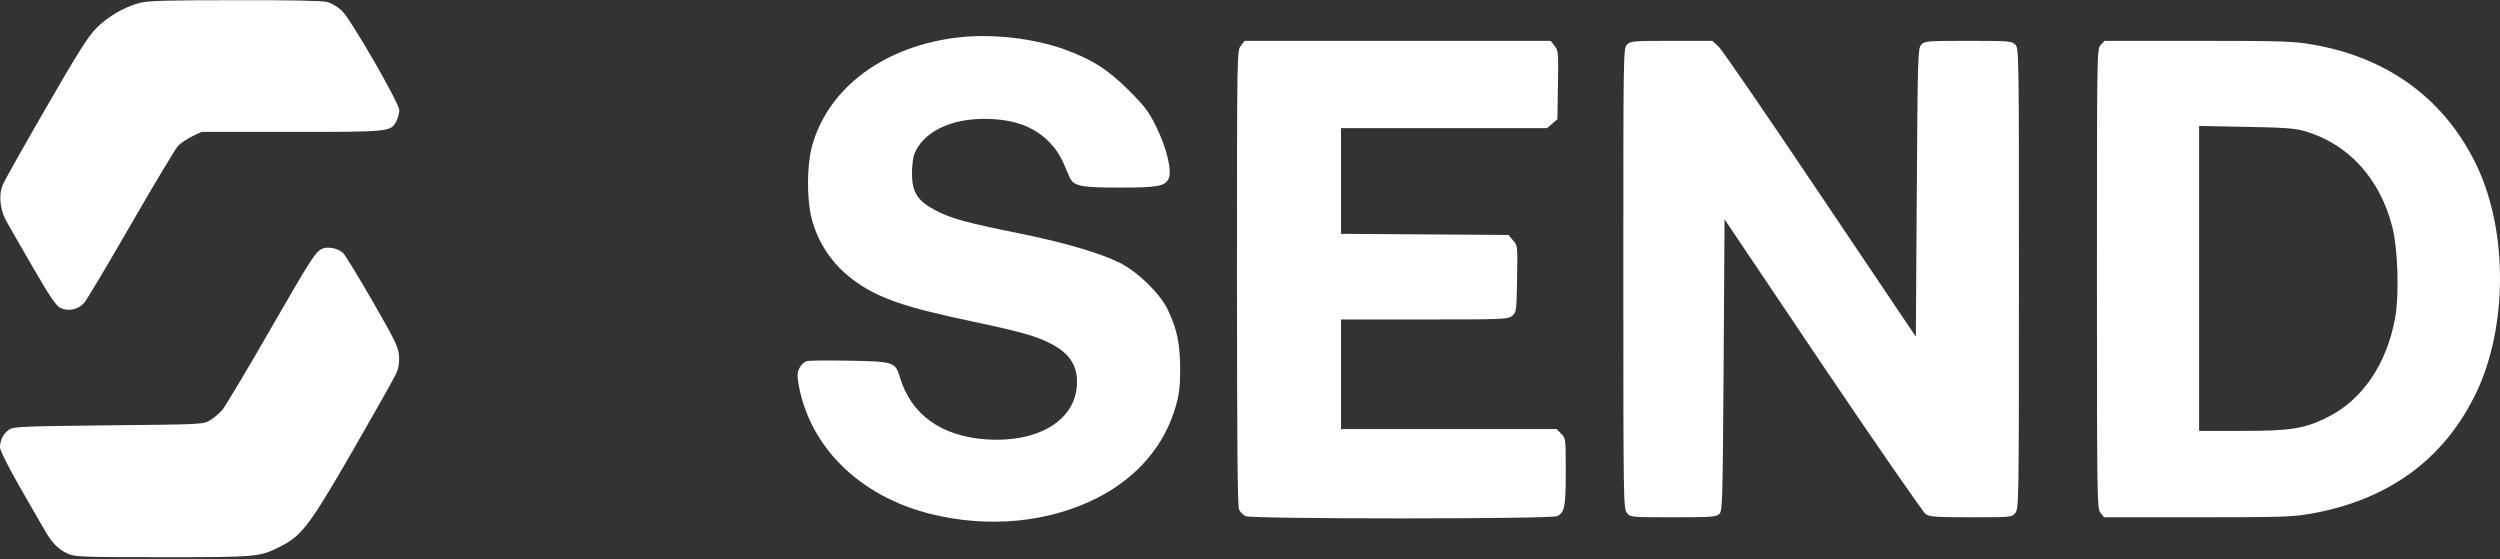 <svg xmlns="http://www.w3.org/2000/svg" version="1.0" width="1346pt" height="301pt" viewBox="0 0 1346 301" preserveAspectRatio="xMidYMid meet">

<rect x="0" y="0" width="1346" height="301" fill="#333333" stroke="none"/>

<g transform="translate(0,301) scale(0.1,-0.1)" fill="#ffffff" stroke="none">
<path d="M751 2994 c-82 -22 -170 -73 -231 -134 -44 -44 -99 -130 -273 -432 -120 -208 -225 -394 -233 -415 -21 -49 -14 -127 15 -184 13 -24 78 -138 145 -253 97 -167 127 -212 152 -224 42 -20 94 -9 126 26 14 15 127 205 252 422 125 217 240 408 254 424 15 16 50 39 77 52 l50 24 488 0 c535 0 531 0 562 60 8 16 15 41 15 56 0 38 -260 489 -309 536 -21 20 -56 41 -77 47 -25 7 -199 11 -499 10 -369 0 -471 -3 -514 -15z" fill="#ffffff"/>
<path d="M5173 2810 c-410 -43 -721 -274 -804 -598 -23 -92 -25 -256 -4 -357 30 -143 116 -272 240 -360 126 -91 270 -140 622 -214 277 -59 355 -81 436 -124 103 -54 145 -127 134 -234 -19 -183 -215 -296 -483 -279 -246 16 -410 134 -470 338 -24 79 -35 82 -272 86 -113 2 -215 1 -228 -2 -13 -4 -31 -20 -39 -36 -13 -26 -14 -40 -5 -92 61 -336 328 -598 706 -694 314 -79 642 -48 905 87 214 110 360 282 420 494 18 63 23 105 23 200 -1 134 -16 211 -65 314 -39 86 -157 202 -254 253 -103 53 -301 112 -555 163 -285 58 -358 78 -444 123 -96 50 -126 97 -126 199 0 41 6 88 14 107 48 115 191 186 375 186 158 0 273 -42 355 -130 42 -45 61 -78 104 -183 21 -49 60 -57 270 -57 203 0 242 7 263 46 21 40 -9 167 -67 284 -41 82 -61 108 -148 195 -115 114 -198 166 -350 221 -162 57 -376 82 -553 64z" fill="#ffffff"/>
<path d="M6681 2764 c-21 -27 -21 -28 -21 -1250 0 -875 3 -1230 11 -1247 6 -14 22 -30 36 -36 34 -16 1642 -16 1676 0 41 19 47 48 47 240 0 178 0 180 -25 204 l-24 25 -581 0 -580 0 0 295 0 295 449 0 c427 0 450 1 472 19 23 19 24 24 27 199 3 179 3 180 -22 208 l-24 29 -451 3 -451 3 0 284 0 285 554 0 555 0 28 24 28 24 3 184 c3 175 2 185 -18 211 l-21 27 -824 0 -824 0 -20 -26z" fill="#ffffff"/>
<path d="M8760 2770 c-20 -20 -20 -33 -20 -1259 0 -1205 1 -1239 19 -1262 19 -24 20 -24 250 -24 208 0 232 2 248 18 17 17 18 66 23 802 l5 784 528 -785 c291 -431 541 -792 555 -802 23 -15 55 -17 245 -17 218 0 219 0 238 24 18 23 19 57 19 1262 0 1226 0 1239 -20 1259 -19 19 -33 20 -253 20 -225 0 -235 -1 -253 -21 -18 -20 -19 -52 -24 -797 l-5 -775 -514 764 c-282 420 -528 779 -547 797 l-34 32 -220 0 c-207 0 -221 -1 -240 -20z" fill="#ffffff"/>
<path d="M11310 2768 c-20 -22 -20 -28 -20 -1259 0 -1203 1 -1237 19 -1260 l19 -24 504 0 c445 0 515 2 608 19 422 74 724 296 895 658 165 350 167 858 4 1207 -169 361 -476 590 -887 661 -103 18 -163 20 -618 20 l-503 0 -21 -22z m1095 -463 c237 -67 410 -256 476 -520 29 -115 37 -358 15 -483 -44 -250 -177 -447 -368 -540 -123 -61 -197 -72 -463 -72 l-225 0 0 821 0 821 253 -5 c197 -3 265 -8 312 -22z" fill="#ffffff"/>
<path d="M1735 1671 c-36 -16 -60 -53 -286 -446 -123 -214 -237 -404 -252 -422 -16 -18 -45 -43 -65 -55 -37 -23 -37 -23 -547 -28 -466 -5 -512 -7 -536 -23 -30 -20 -49 -57 -49 -95 0 -17 42 -100 106 -213 58 -101 119 -207 136 -236 37 -65 72 -101 123 -124 37 -17 75 -19 510 -19 510 0 523 1 633 57 117 58 158 113 395 523 119 207 224 393 233 415 11 26 15 57 12 92 -4 45 -23 85 -142 291 -76 132 -148 250 -160 261 -26 24 -81 35 -111 22z" fill="#ffffff"/>
</g>
</svg>